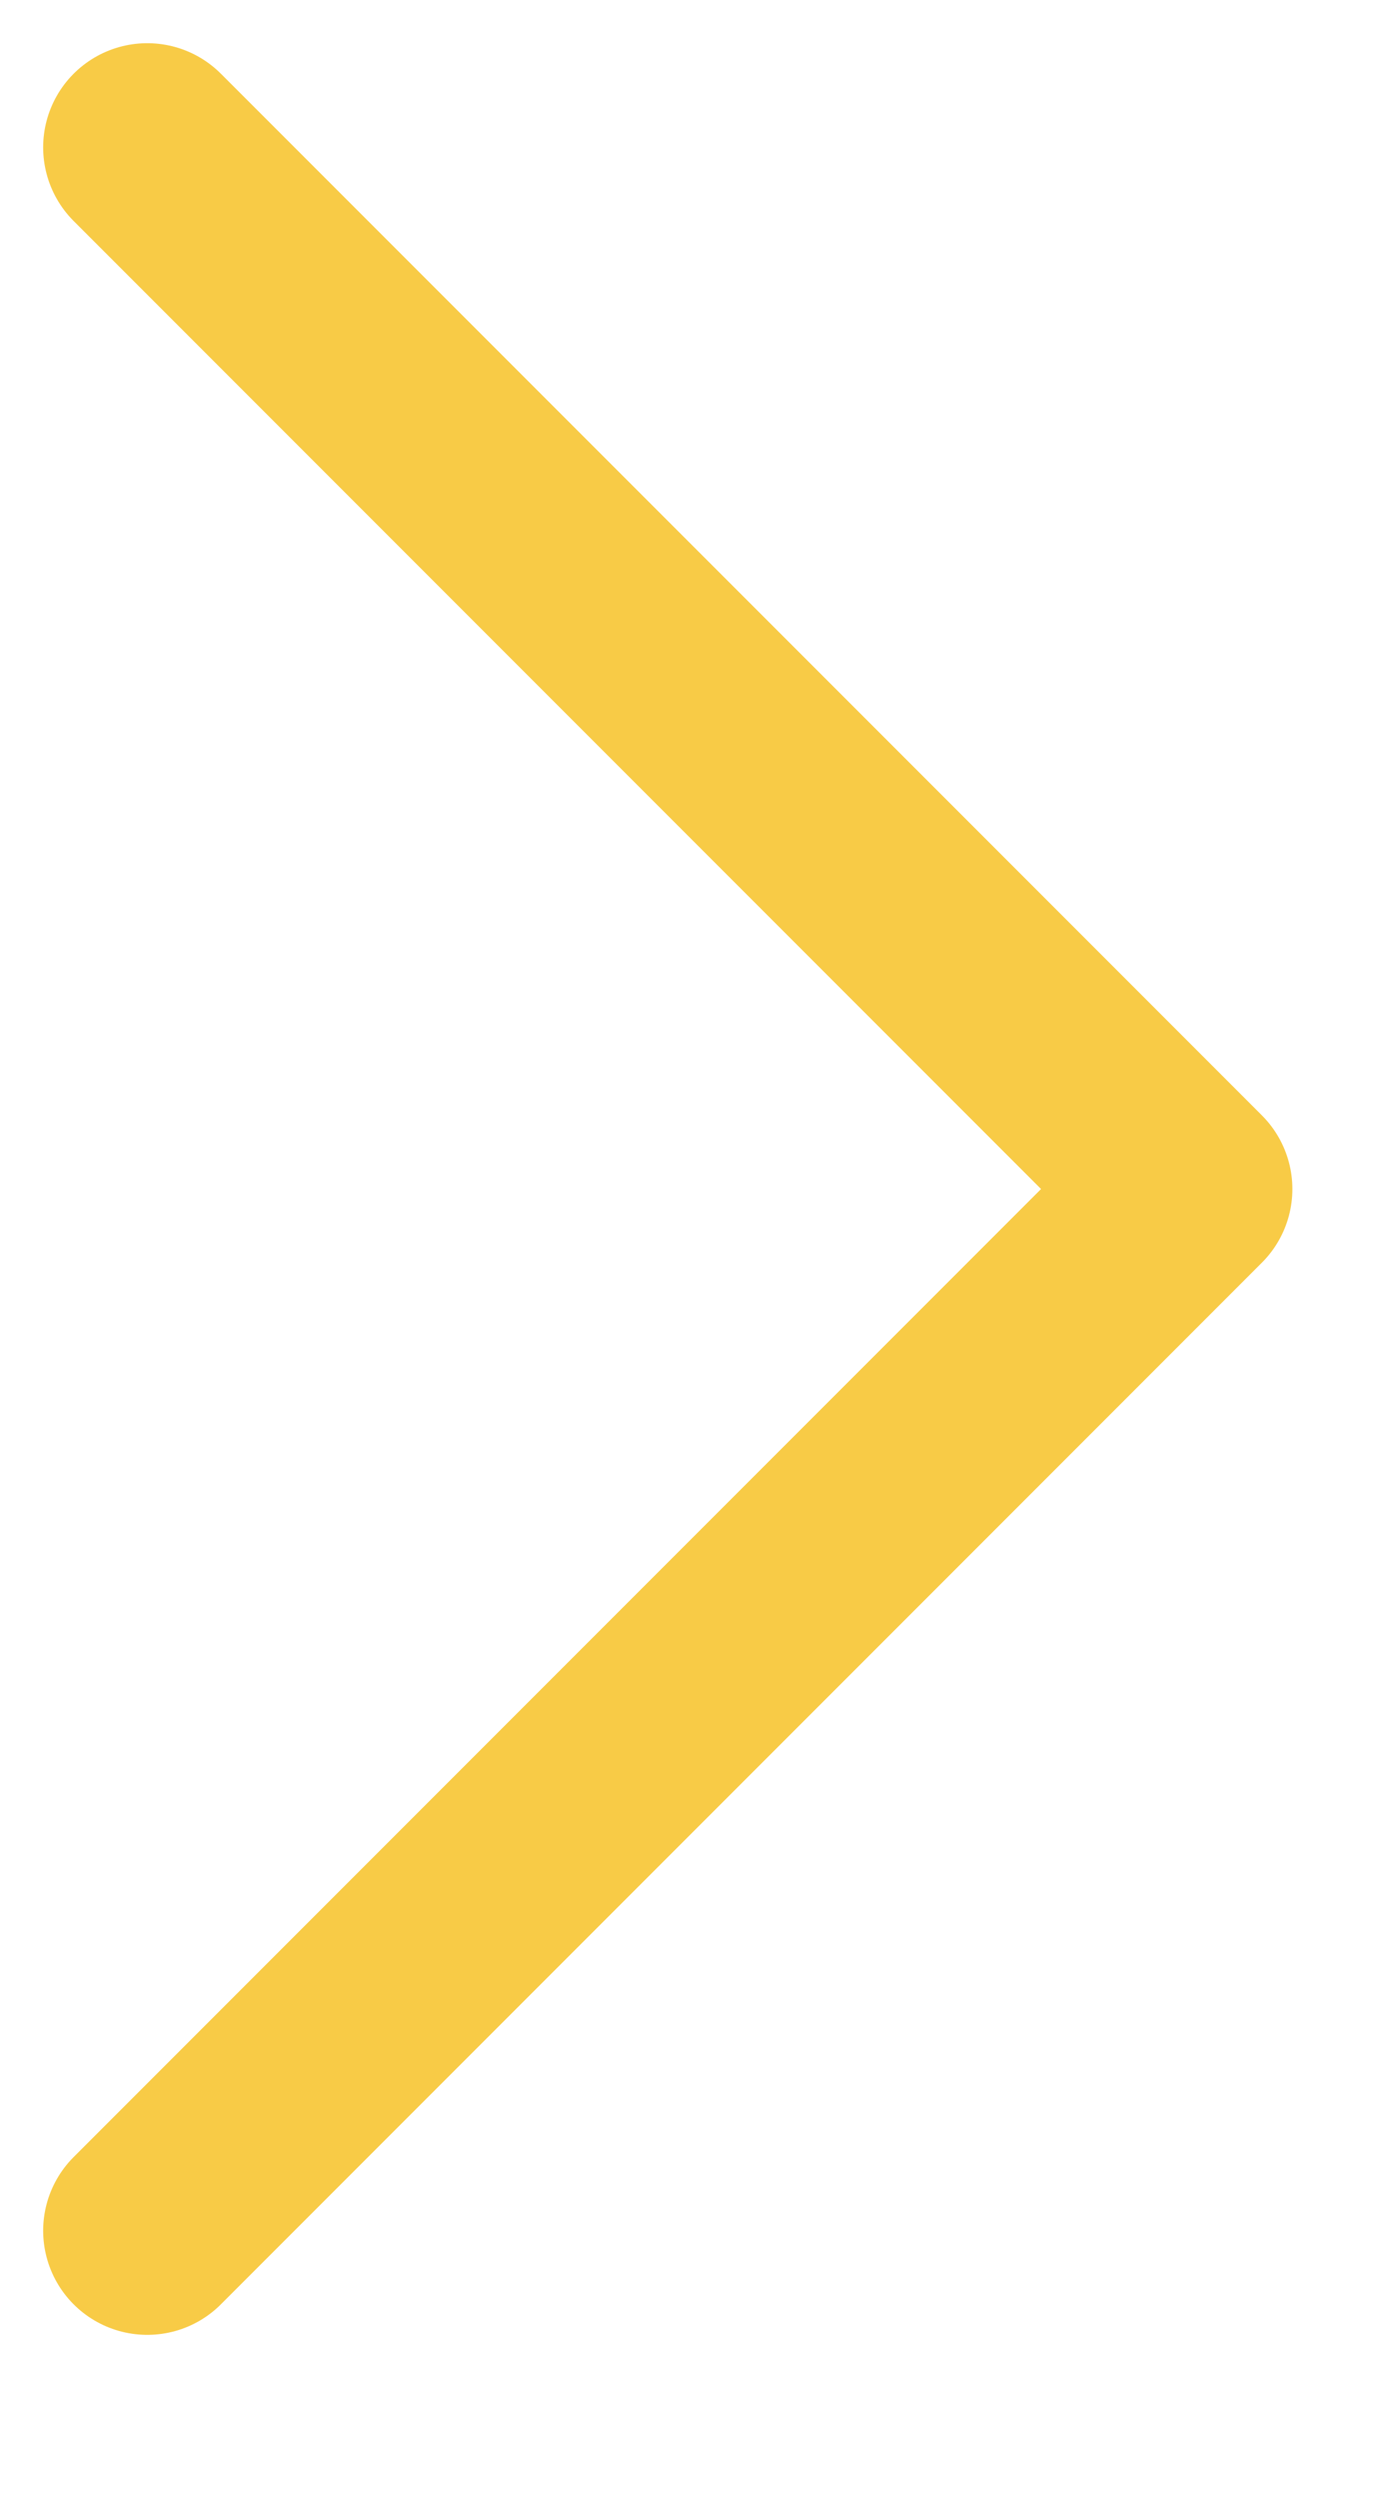 <svg width="10" height="18" viewBox="0 0 10 18" fill="none" xmlns="http://www.w3.org/2000/svg">
<g clip-path="url(#clip0_6347_924)">
<path d="M1.061 1.061L8.561 8.561L1.061 16.061" stroke="#F8CB46" stroke-width="1.5" stroke-linecap="round" stroke-linejoin="round"/>
</g>
<defs>
<clipPath id="clip0_6347_924">
<rect width="9.311" height="17.121" fill="white"/>
</clipPath>
</defs>
</svg>
